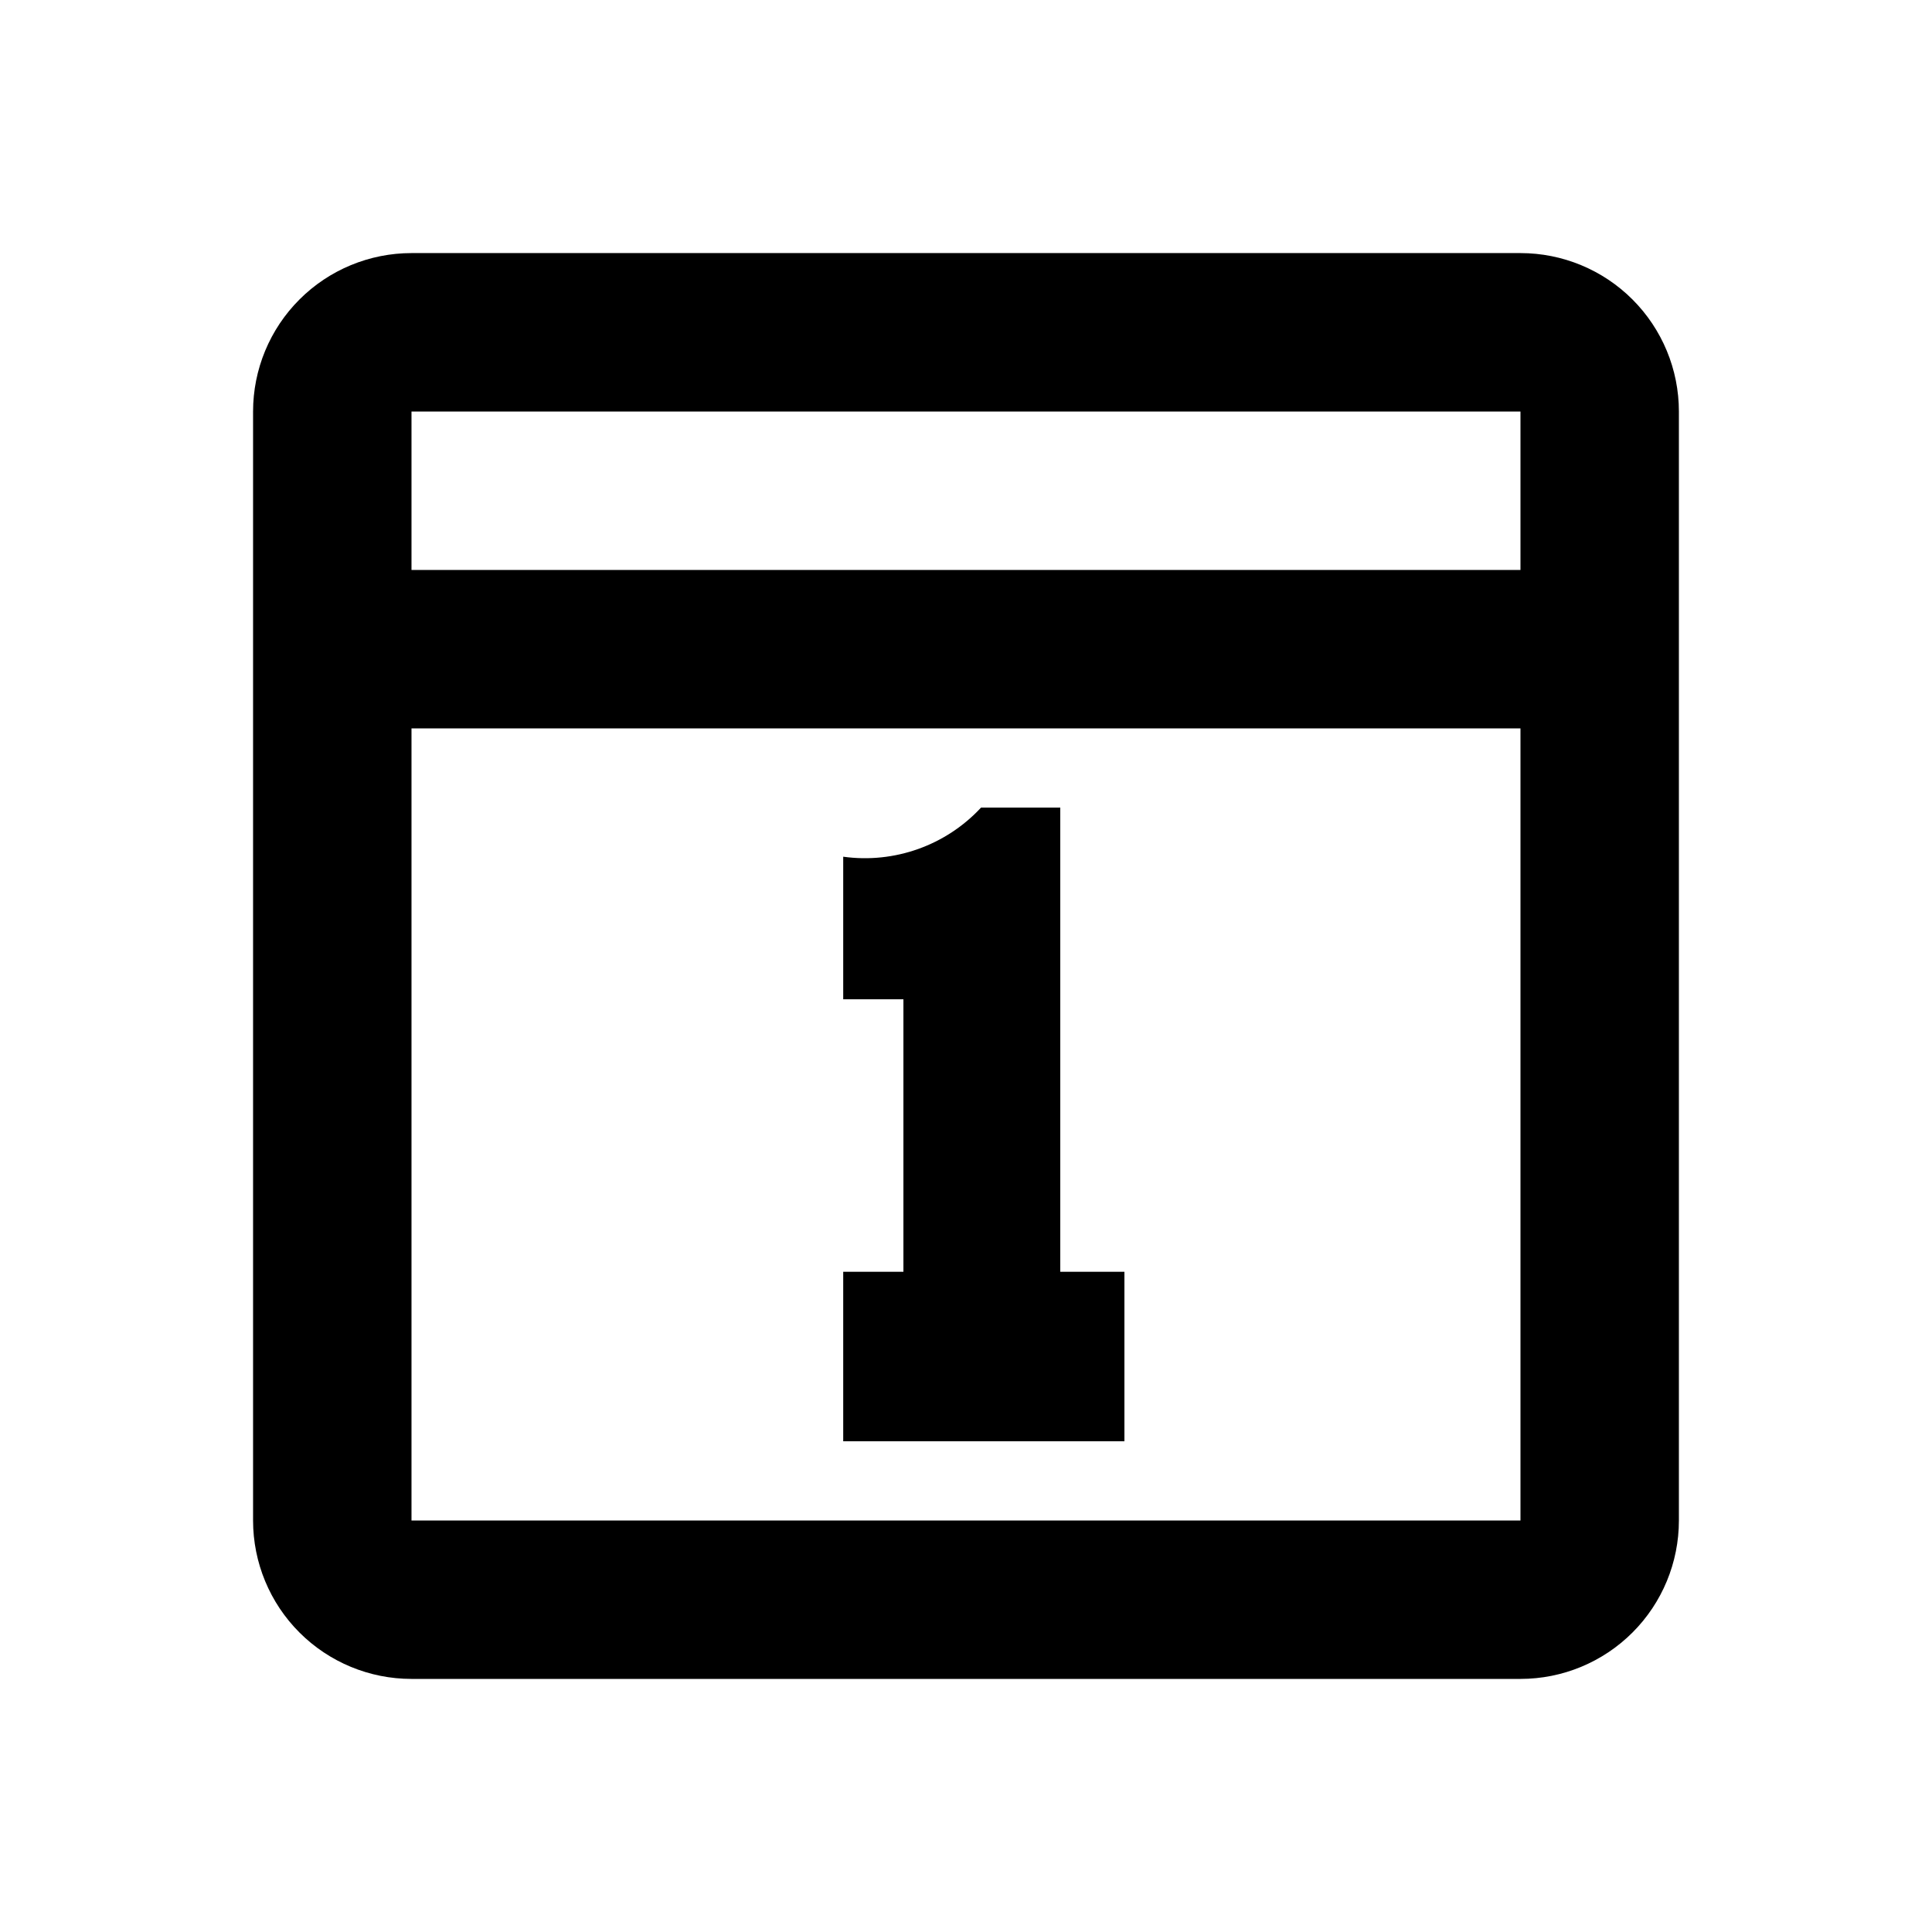 <?xml version="1.0" encoding="UTF-8"?>
<!-- Uploaded to: ICON Repo, www.svgrepo.com, Generator: ICON Repo Mixer Tools -->
<svg fill="#000000" width="800px" height="800px" version="1.1" viewBox="144 144 512 512" xmlns="http://www.w3.org/2000/svg">
 <g>
  <path d="m546.94 588.93c11.137 0 21.816-4.422 29.688-12.297 7.875-7.871 12.297-18.551 12.297-29.688v-293.89c0-11.137-4.422-21.812-12.297-29.688-7.871-7.875-18.551-12.297-29.688-12.297h-293.89c-11.137 0-21.812 4.422-29.688 12.297s-12.297 18.551-12.297 29.688v293.89c0 11.137 4.422 21.816 12.297 29.688 7.875 7.875 18.551 12.297 29.688 12.297zm-293.89-41.984v-209.92h293.89v209.92zm293.89-293.89v41.984h-293.89v-41.984z"/>
  <path d="m424.98 481.03v-123.01h-20.992c-9.324 10.035-22.957 14.895-36.527 13.016v37.785h15.953v72.211h-15.953v44.922h74.523v-44.922z"/>
 </g>
</svg>